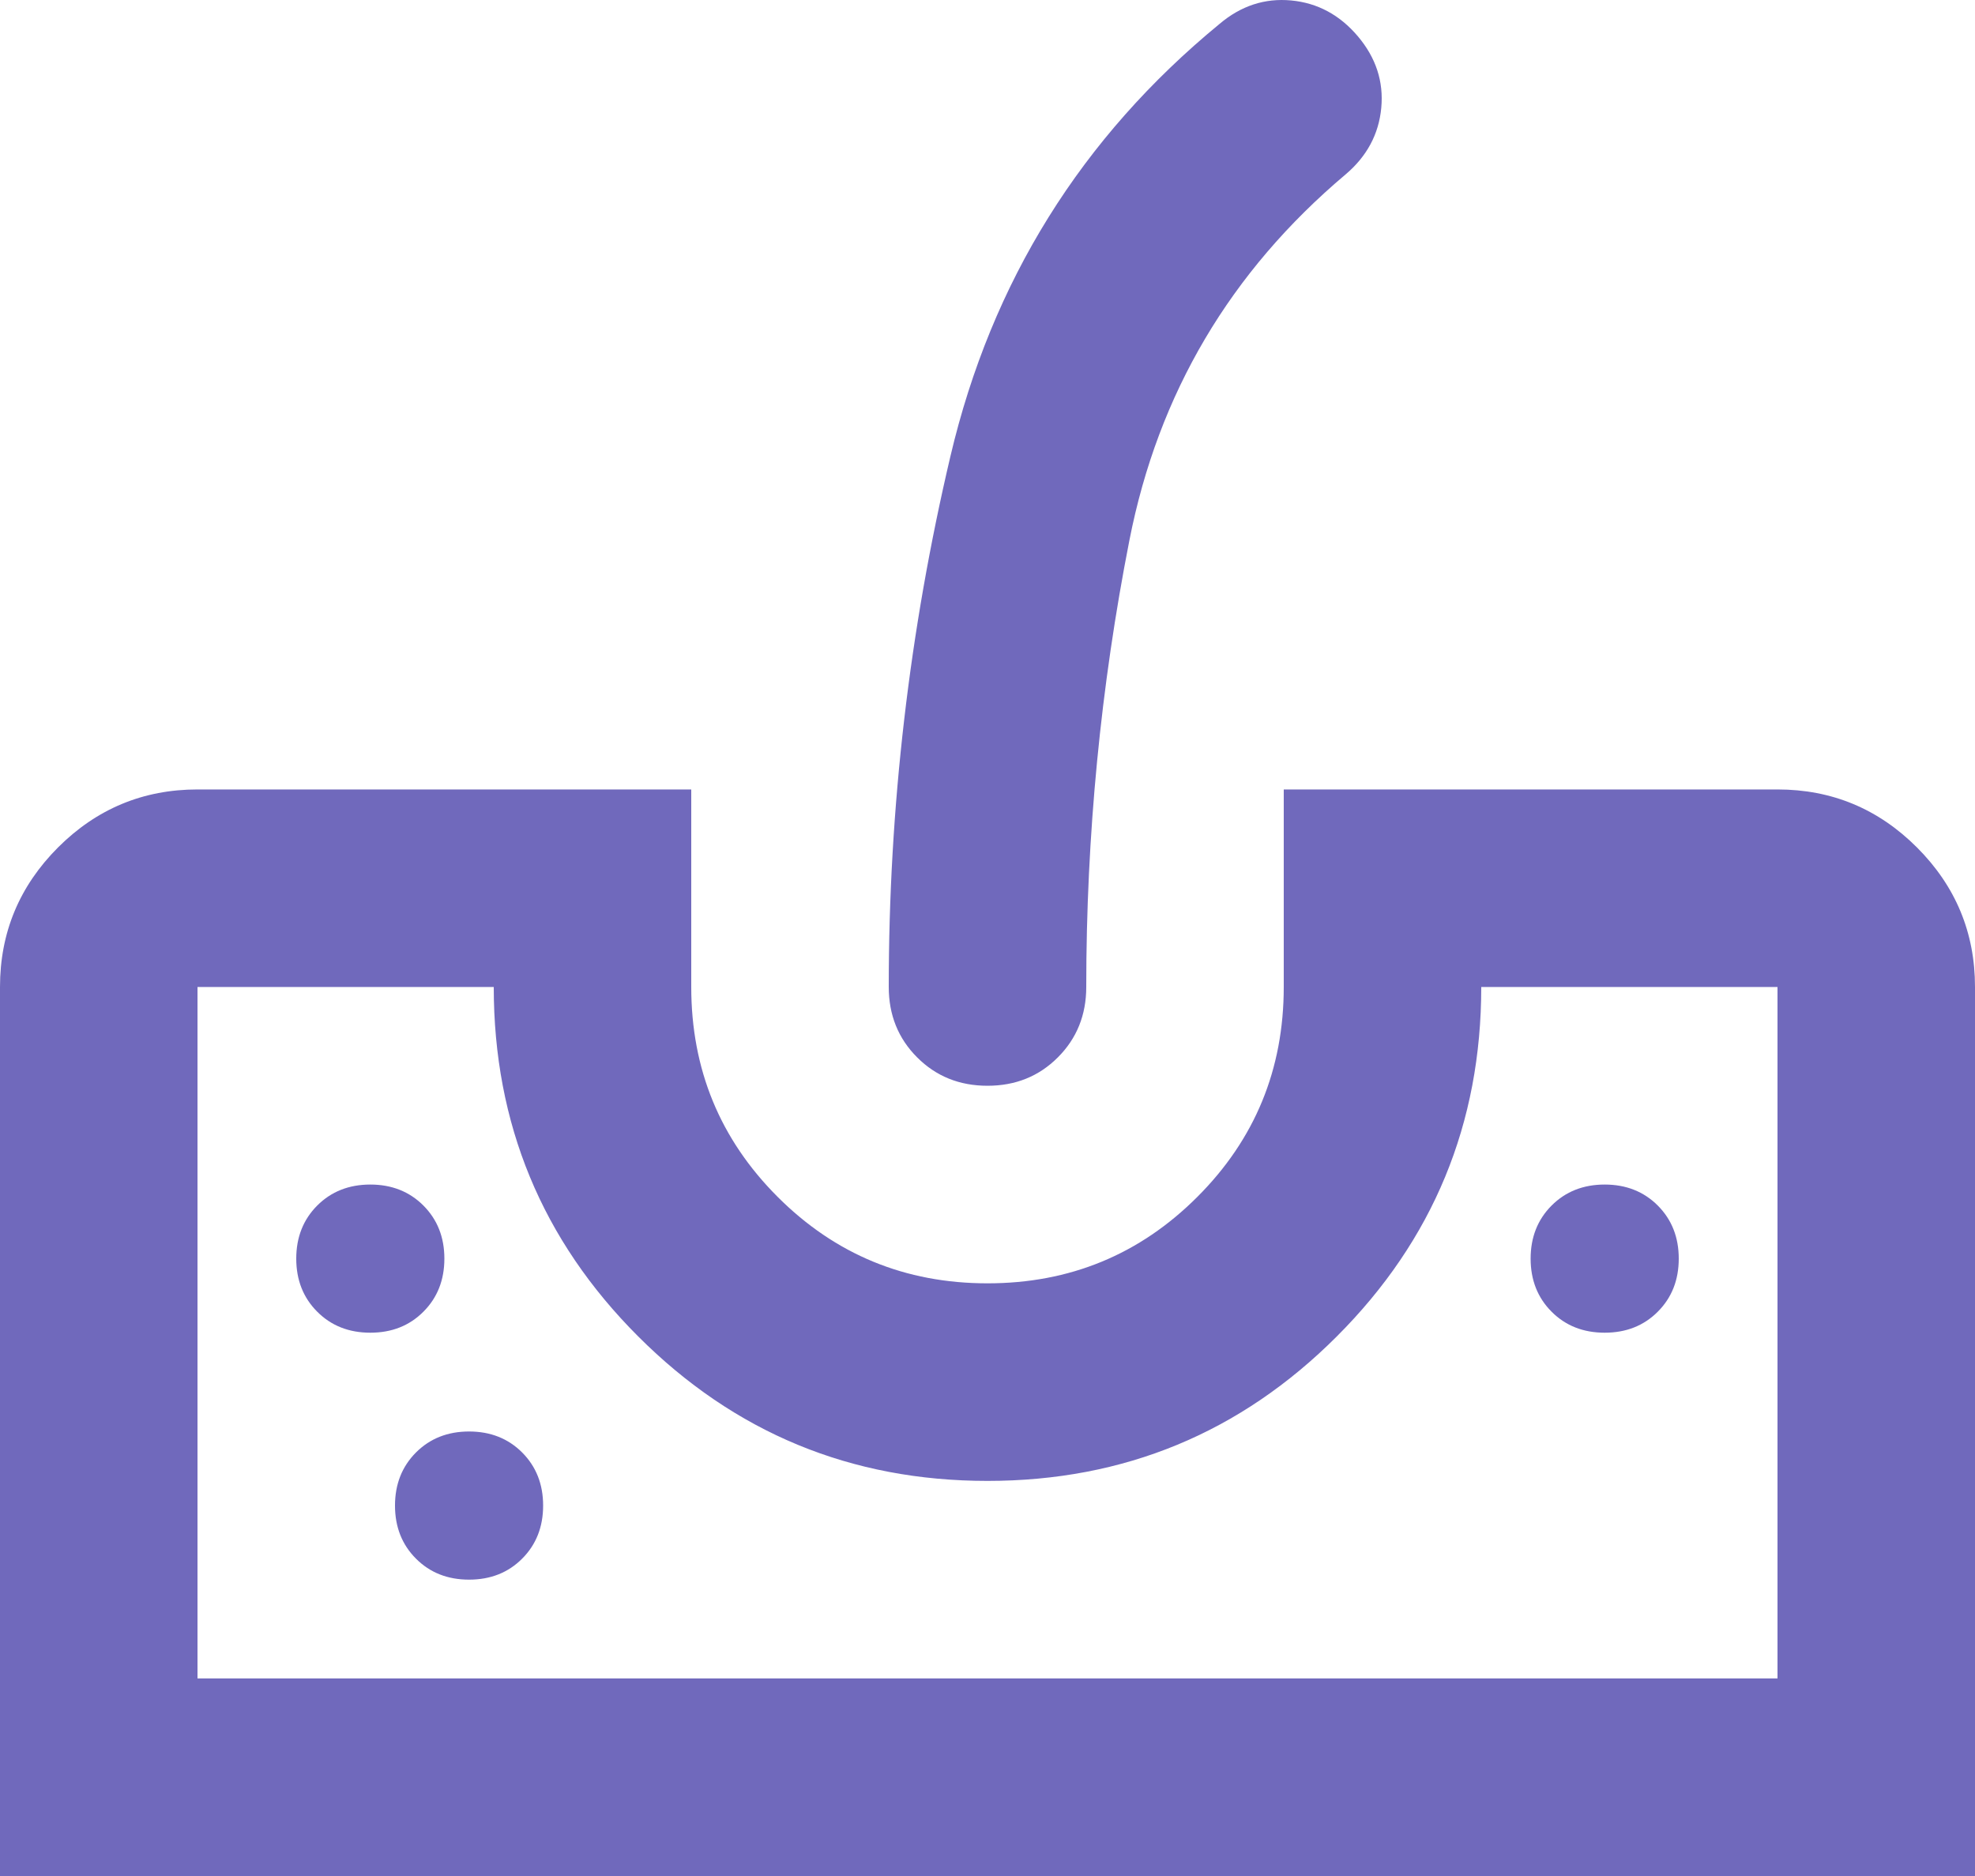 <svg width="40" height="38" viewBox="0 0 40 38" fill="none" xmlns="http://www.w3.org/2000/svg">
<path d="M0 38V19.992C0 18.892 0.392 17.95 1.175 17.166C1.958 16.383 2.9 15.991 4 15.991H14V19.992C14 21.66 14.583 23.077 15.75 24.244C16.917 25.411 18.333 25.995 20 25.995C21.667 25.995 23.083 25.411 24.25 24.244C25.417 23.077 26 21.66 26 19.992V15.991H36C37.1 15.991 38.042 16.383 38.825 17.166C39.608 17.95 40 18.892 40 19.992V38H0ZM4 33.998H36V19.992H30C30 22.76 29.025 25.12 27.075 27.07C25.125 29.021 22.767 29.997 20 29.997C17.233 29.997 14.875 29.021 12.925 27.07C10.975 25.12 10 22.76 10 19.992H4V33.998ZM20 21.993C19.433 21.993 18.958 21.802 18.575 21.418C18.192 21.035 18 20.559 18 19.992C18 16.358 18.417 12.773 19.25 9.238C20.083 5.703 21.9 2.785 24.7 0.484C25.133 0.117 25.617 -0.041 26.15 0.009C26.683 0.059 27.133 0.301 27.5 0.734C27.867 1.168 28.025 1.651 27.975 2.185C27.925 2.718 27.683 3.169 27.25 3.535C24.917 5.503 23.458 7.971 22.875 10.939C22.292 13.906 22 16.924 22 19.992C22 20.559 21.808 21.035 21.425 21.418C21.042 21.802 20.567 21.993 20 21.993ZM7.5 26.995C7.933 26.995 8.292 26.854 8.575 26.57C8.858 26.287 9 25.928 9 25.495C9 25.061 8.858 24.703 8.575 24.419C8.292 24.136 7.933 23.994 7.5 23.994C7.067 23.994 6.708 24.136 6.425 24.419C6.142 24.703 6 25.061 6 25.495C6 25.928 6.142 26.287 6.425 26.57C6.708 26.854 7.067 26.995 7.5 26.995ZM9.5 31.997C9.933 31.997 10.292 31.856 10.575 31.572C10.858 31.289 11 30.93 11 30.497C11 30.063 10.858 29.705 10.575 29.421C10.292 29.138 9.933 28.996 9.5 28.996C9.067 28.996 8.708 29.138 8.425 29.421C8.142 29.705 8 30.063 8 30.497C8 30.93 8.142 31.289 8.425 31.572C8.708 31.856 9.067 31.997 9.5 31.997ZM32.5 26.995C32.933 26.995 33.292 26.854 33.575 26.57C33.858 26.287 34 25.928 34 25.495C34 25.061 33.858 24.703 33.575 24.419C33.292 24.136 32.933 23.994 32.5 23.994C32.067 23.994 31.708 24.136 31.425 24.419C31.142 24.703 31 25.061 31 25.495C31 25.928 31.142 26.287 31.425 26.57C31.708 26.854 32.067 26.995 32.5 26.995Z" fill="#7069BC"/>
</svg>
